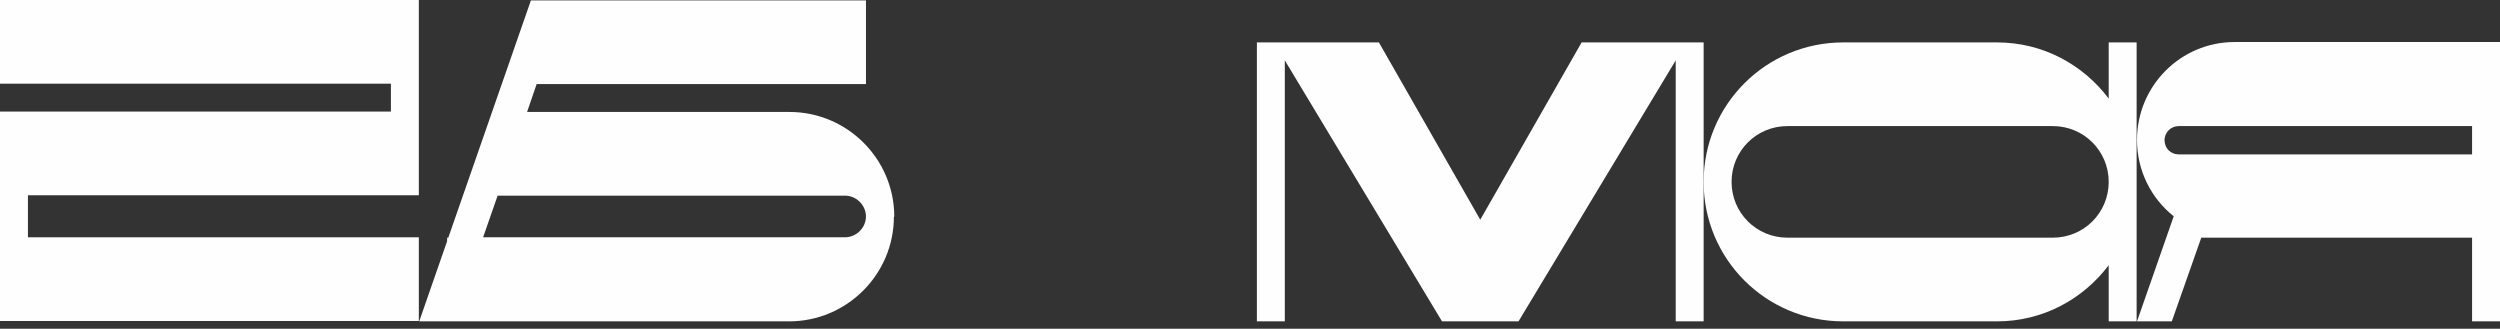 <?xml version="1.0" encoding="UTF-8"?> <svg xmlns="http://www.w3.org/2000/svg" width="289" height="38" viewBox="0 0 289 38" fill="none"><rect x="0" y="0" width="289" height="38" fill="#333333" stroke="none"/> <path d="M3.228 22.616V27.431H48.417V37.105H0V12.898H45.189V9.674H0V0H48.417V22.572H3.228V22.616Z" fill="#FEFEFE"></path> <path d="M103.334 25.046C103.334 31.716 97.896 37.149 91.219 37.149H48.461L51.689 27.873V27.475H51.822L61.373 0.044H100.106V9.718H62.036L60.931 12.943H91.263C97.94 12.943 103.378 18.376 103.378 25.046H103.334ZM100.106 25.046C100.106 23.721 99.001 22.616 97.674 22.616H57.526L55.846 27.431H97.674C99.001 27.431 100.106 26.327 100.106 25.002V25.046Z" fill="#FEFEFE"></path> <path d="M196.941 4.903V37.149H193.713V6.979L175.54 37.149H166.697L148.524 6.979V37.149H145.296V4.903H159.401L171.118 25.399L182.836 4.903H196.941Z" fill="#FEFEFE"></path> <path d="M246.994 4.903V37.149H243.766V30.656C240.804 34.587 236.161 37.149 230.855 37.149H213.08C204.148 37.149 196.941 29.949 196.941 21.026C196.941 12.103 204.148 4.903 213.08 4.903H230.855C236.161 4.903 240.804 7.465 243.766 11.397V4.903H246.994ZM243.766 21.026C243.766 17.448 240.892 14.577 237.311 14.577H206.624C203.043 14.577 200.169 17.448 200.169 21.026C200.169 24.604 203.043 27.475 206.624 27.475H237.311C240.892 27.475 243.766 24.604 243.766 21.026Z" fill="#FEFEFE"></path> <path d="M289 4.903V37.149H285.772V27.475H254.467L251.062 37.149H247.038L251.283 25.002C248.674 22.926 247.038 19.745 247.038 16.167C247.038 9.939 252.079 4.859 258.314 4.859H289V4.903ZM285.772 14.577H251.858C250.974 14.577 250.222 15.284 250.222 16.211C250.222 17.139 250.929 17.846 251.858 17.846H285.772V14.621V14.577Z" fill="#FEFEFE"></path> </svg> 